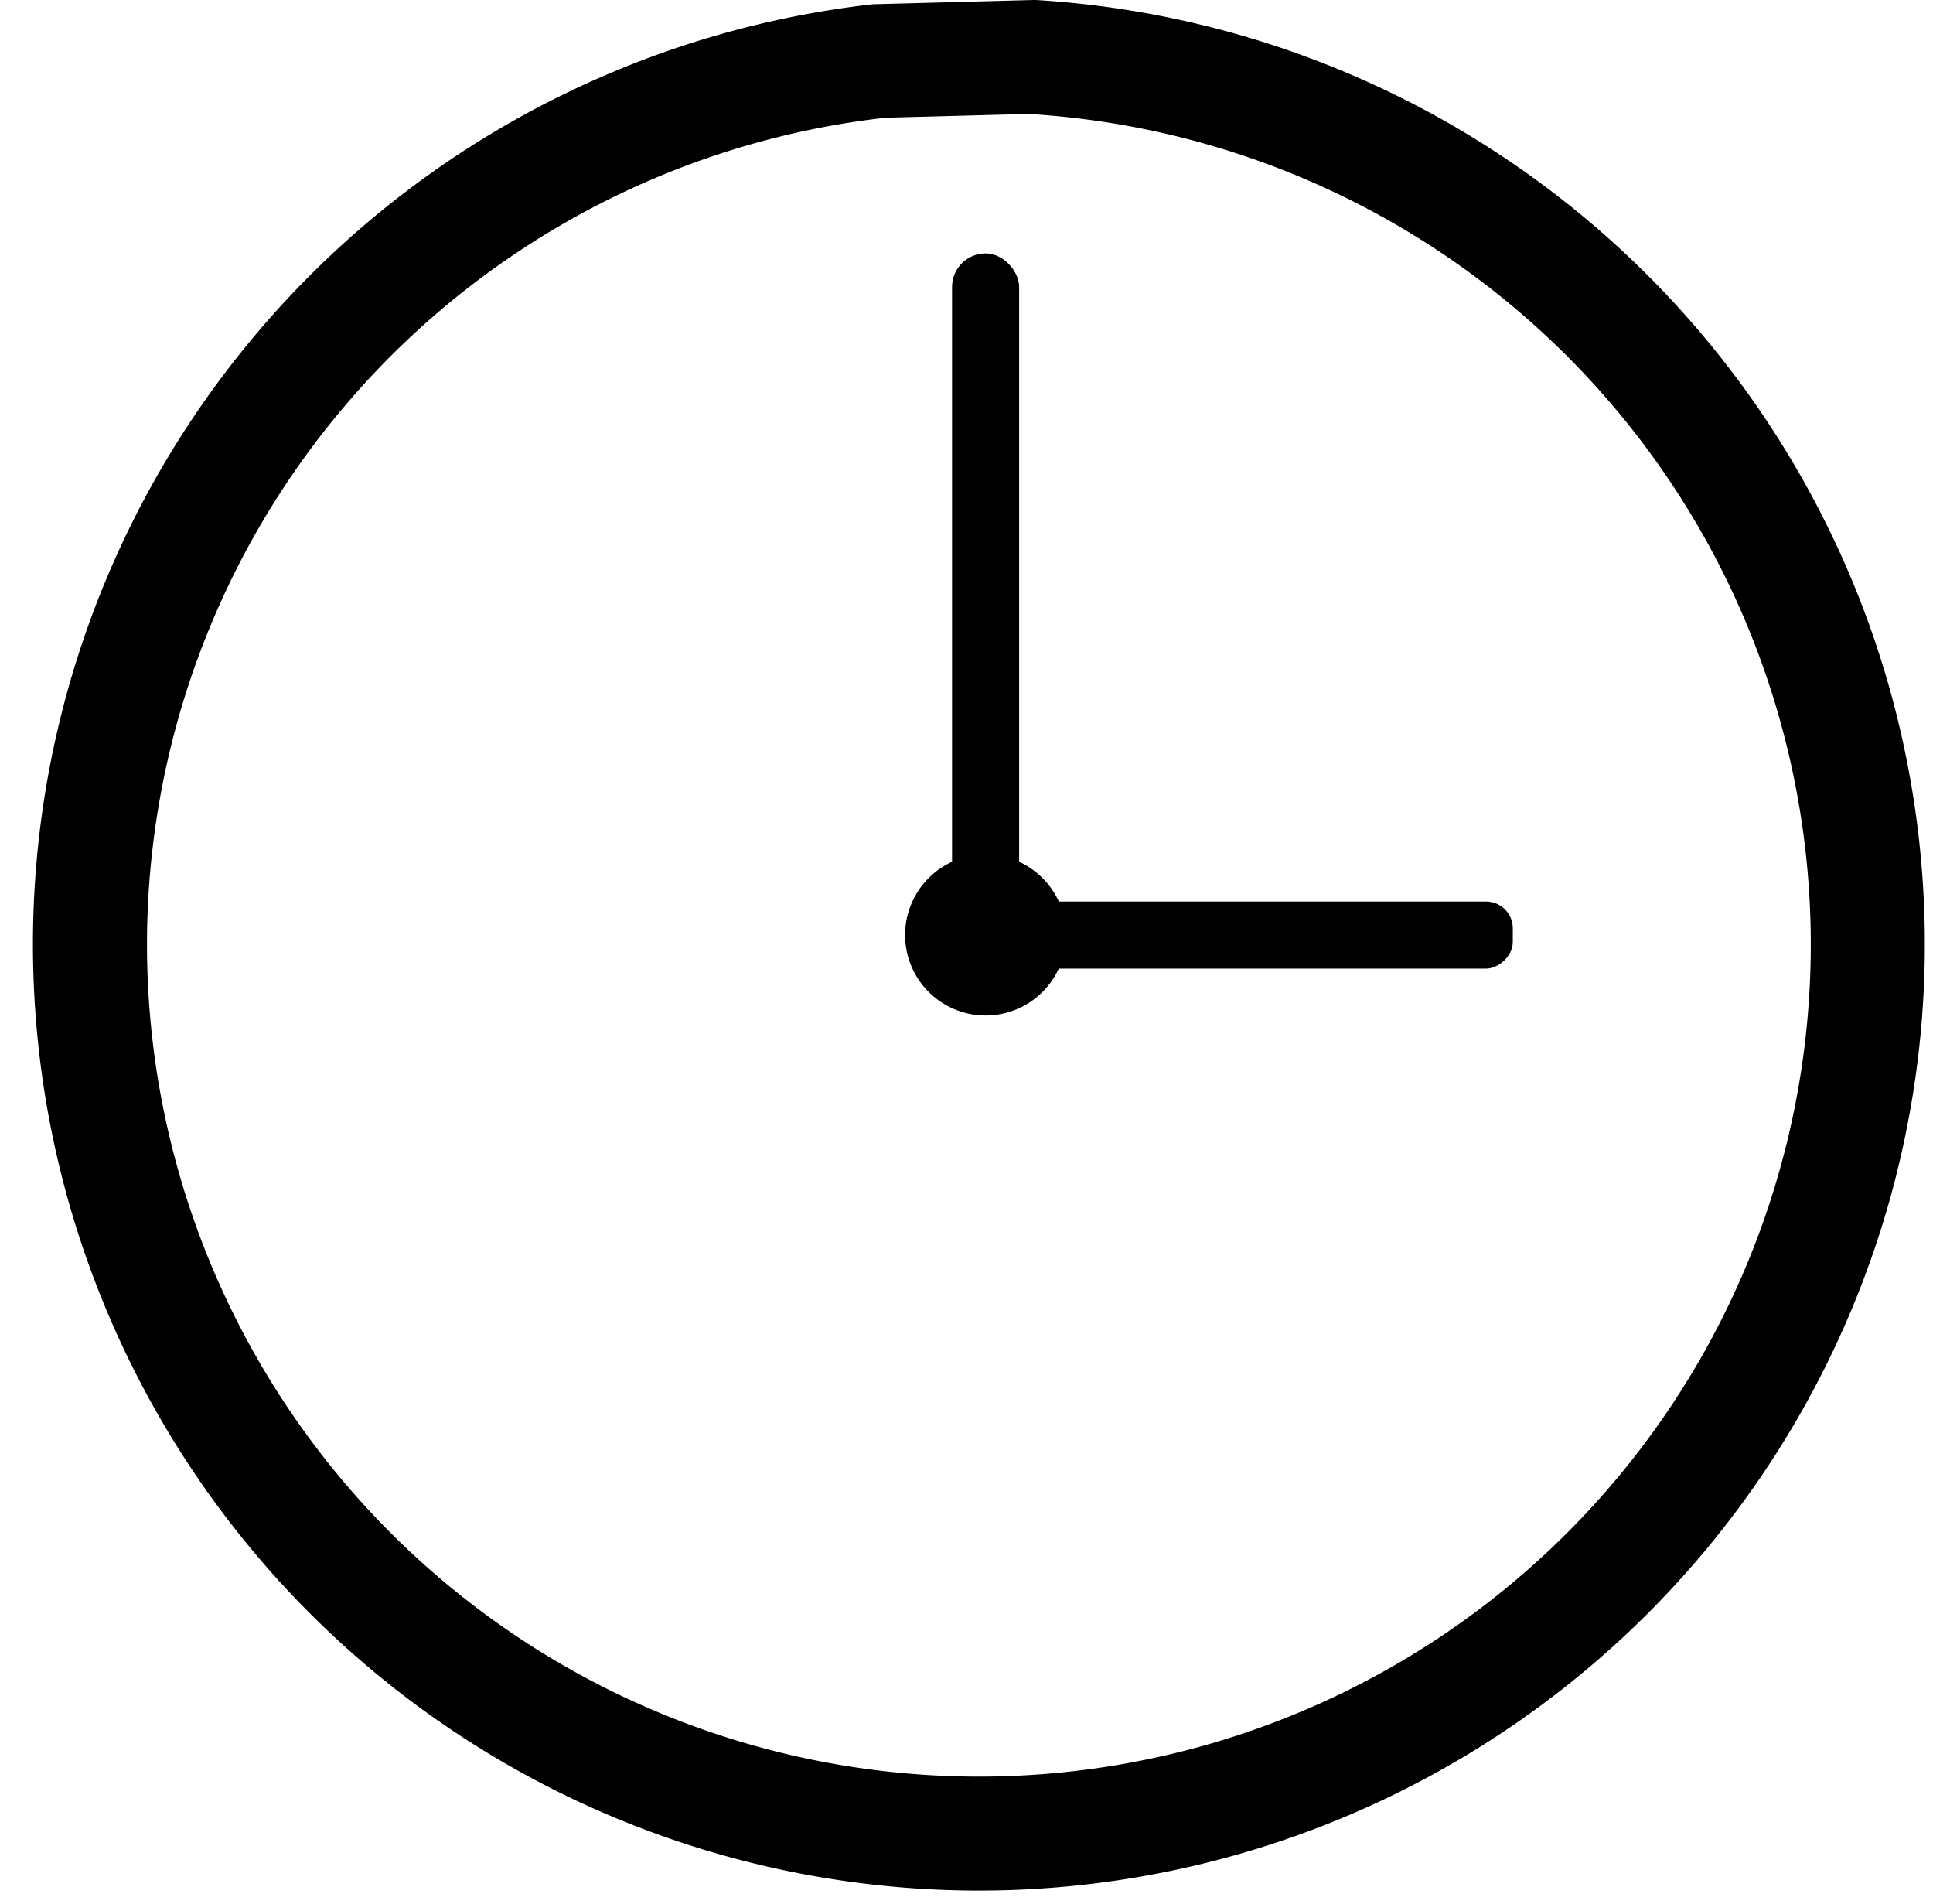 <?xml version="1.0" encoding="UTF-8" standalone="no"?><svg xmlns="http://www.w3.org/2000/svg" xmlns:xlink="http://www.w3.org/1999/xlink" fill="#000000" height="993.4" preserveAspectRatio="xMidYMid meet" version="1" viewBox="24.3 29.1 1008.9 993.4" width="1008.9" zoomAndPan="magnify"><g><g fill="#000000" fill-rule="evenodd" id="change1_1" transform="matrix(4.632 0 0 4.632 605.247 -163.603)"><rect height="59.846" ry="3.017" transform="rotate(90)" width="7.56" x="143.164" y="-45.042"/><path d="M -8.796,41.597 -27.082,42.083 A 106.589,106.589 0 0 0 -121.451,155.402 106.589,106.589 0 0 0 -12.289,254.55 106.589,106.589 0 0 0 91.456,149.747 106.589,106.589 0 0 0 -8.796,41.597 Z m -0.762,12.84 a 93.738,93.738 0 0 1 88.165,95.11 93.738,93.738 0 0 1 -91.236,92.168 93.738,93.738 0 0 1 -96.001,-87.194 93.738,93.738 0 0 1 82.991,-99.656 z"/><path d="m -13.825,137.88 a 9.071,9.071 0 0 1 8.532,9.204 9.071,9.071 0 0 1 -8.829,8.919 9.071,9.071 0 0 1 -9.29,-8.438 9.071,9.071 0 0 1 8.031,-9.644"/><rect height="74.965" ry="3.78" width="7.56" x="-18.143" y="70.151"/></g></g></svg>